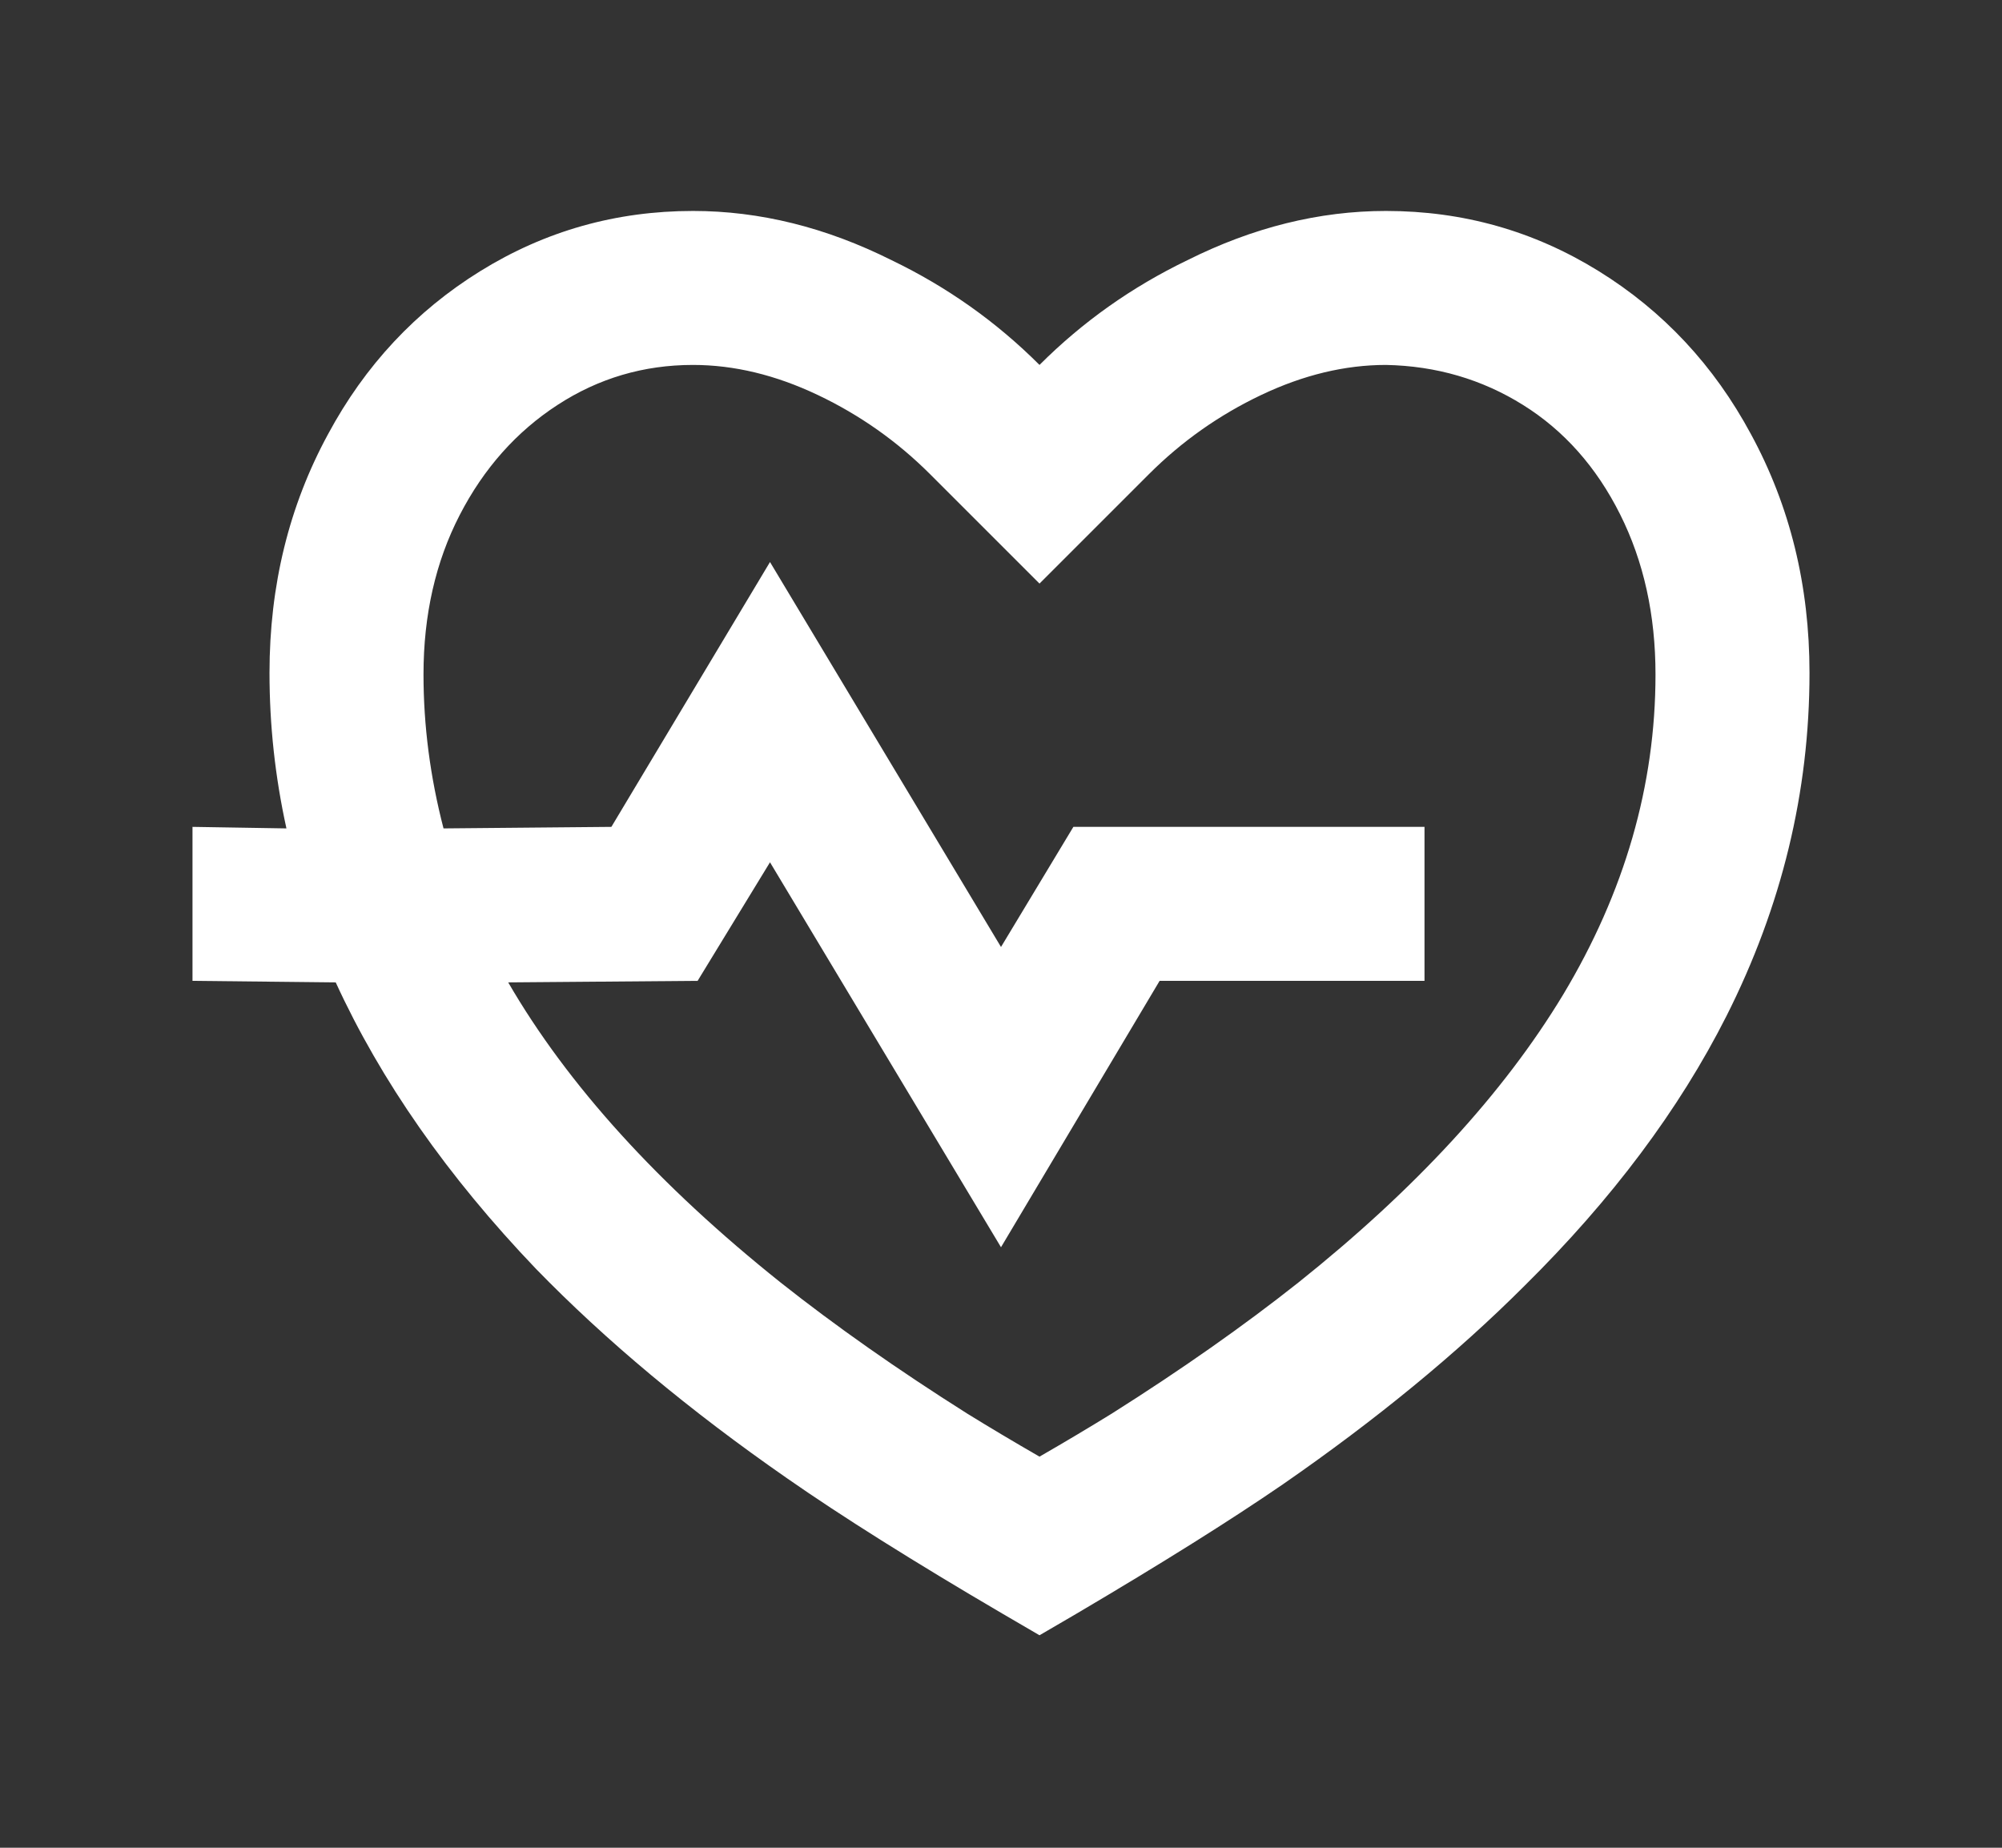 <svg width="26" height="24" viewBox="0 0 26 24" fill="none" xmlns="http://www.w3.org/2000/svg">
<rect x="0" y="0" width="26" height="24" fill="#333333" stroke="none"/>
<path d="M18 2.74C19 2.74 19.92 3 20.76 3.52C21.6 4.04 22.26 4.747 22.74 5.64C23.247 6.573 23.5 7.607 23.5 8.74C23.5 10.287 23.14 11.773 22.42 13.2C21.807 14.413 20.933 15.58 19.8 16.7C18.92 17.58 17.873 18.44 16.66 19.28C15.98 19.747 15.087 20.307 13.98 20.96L13.5 21.24L13.02 20.96C11.86 20.28 10.927 19.693 10.22 19.2C8.953 18.32 7.867 17.413 6.96 16.48C5.813 15.28 4.947 14.04 4.36 12.76L2.5 12.74V10.74L3.72 10.76C3.573 10.093 3.5 9.42 3.5 8.74C3.5 7.607 3.753 6.573 4.26 5.64C4.74 4.747 5.4 4.04 6.24 3.52C7.08 3 8 2.74 9 2.74C9.867 2.74 10.727 2.953 11.58 3.38C12.3 3.727 12.94 4.18 13.5 4.74C14.06 4.18 14.7 3.727 15.42 3.38C16.273 2.953 17.133 2.74 18 2.74ZM18 4.74C17.467 4.74 16.927 4.87 16.38 5.13C15.833 5.39 15.347 5.733 14.92 6.16L13.5 7.58L12.08 6.16C11.653 5.733 11.167 5.39 10.62 5.13C10.073 4.87 9.533 4.74 9 4.74C8.36 4.74 7.773 4.913 7.24 5.26C6.707 5.607 6.283 6.083 5.97 6.69C5.657 7.297 5.5 7.987 5.5 8.76C5.5 9.427 5.587 10.093 5.76 10.76L7.94 10.74L10 7.3L13 12.3L13.94 10.74H18.5V12.74H15.06L13 16.2L10 11.2L9.06 12.74L6.6 12.76C7.373 14.093 8.553 15.393 10.14 16.66C10.847 17.22 11.653 17.787 12.56 18.36C12.84 18.533 13.153 18.72 13.5 18.92C13.847 18.72 14.16 18.533 14.44 18.36C15.347 17.787 16.153 17.22 16.86 16.66C18.38 15.447 19.527 14.2 20.3 12.92C21.1 11.587 21.5 10.2 21.5 8.76C21.5 7.987 21.347 7.293 21.04 6.68C20.733 6.067 20.313 5.593 19.78 5.26C19.247 4.927 18.653 4.753 18 4.74Z" fill="white"/>
</svg>
